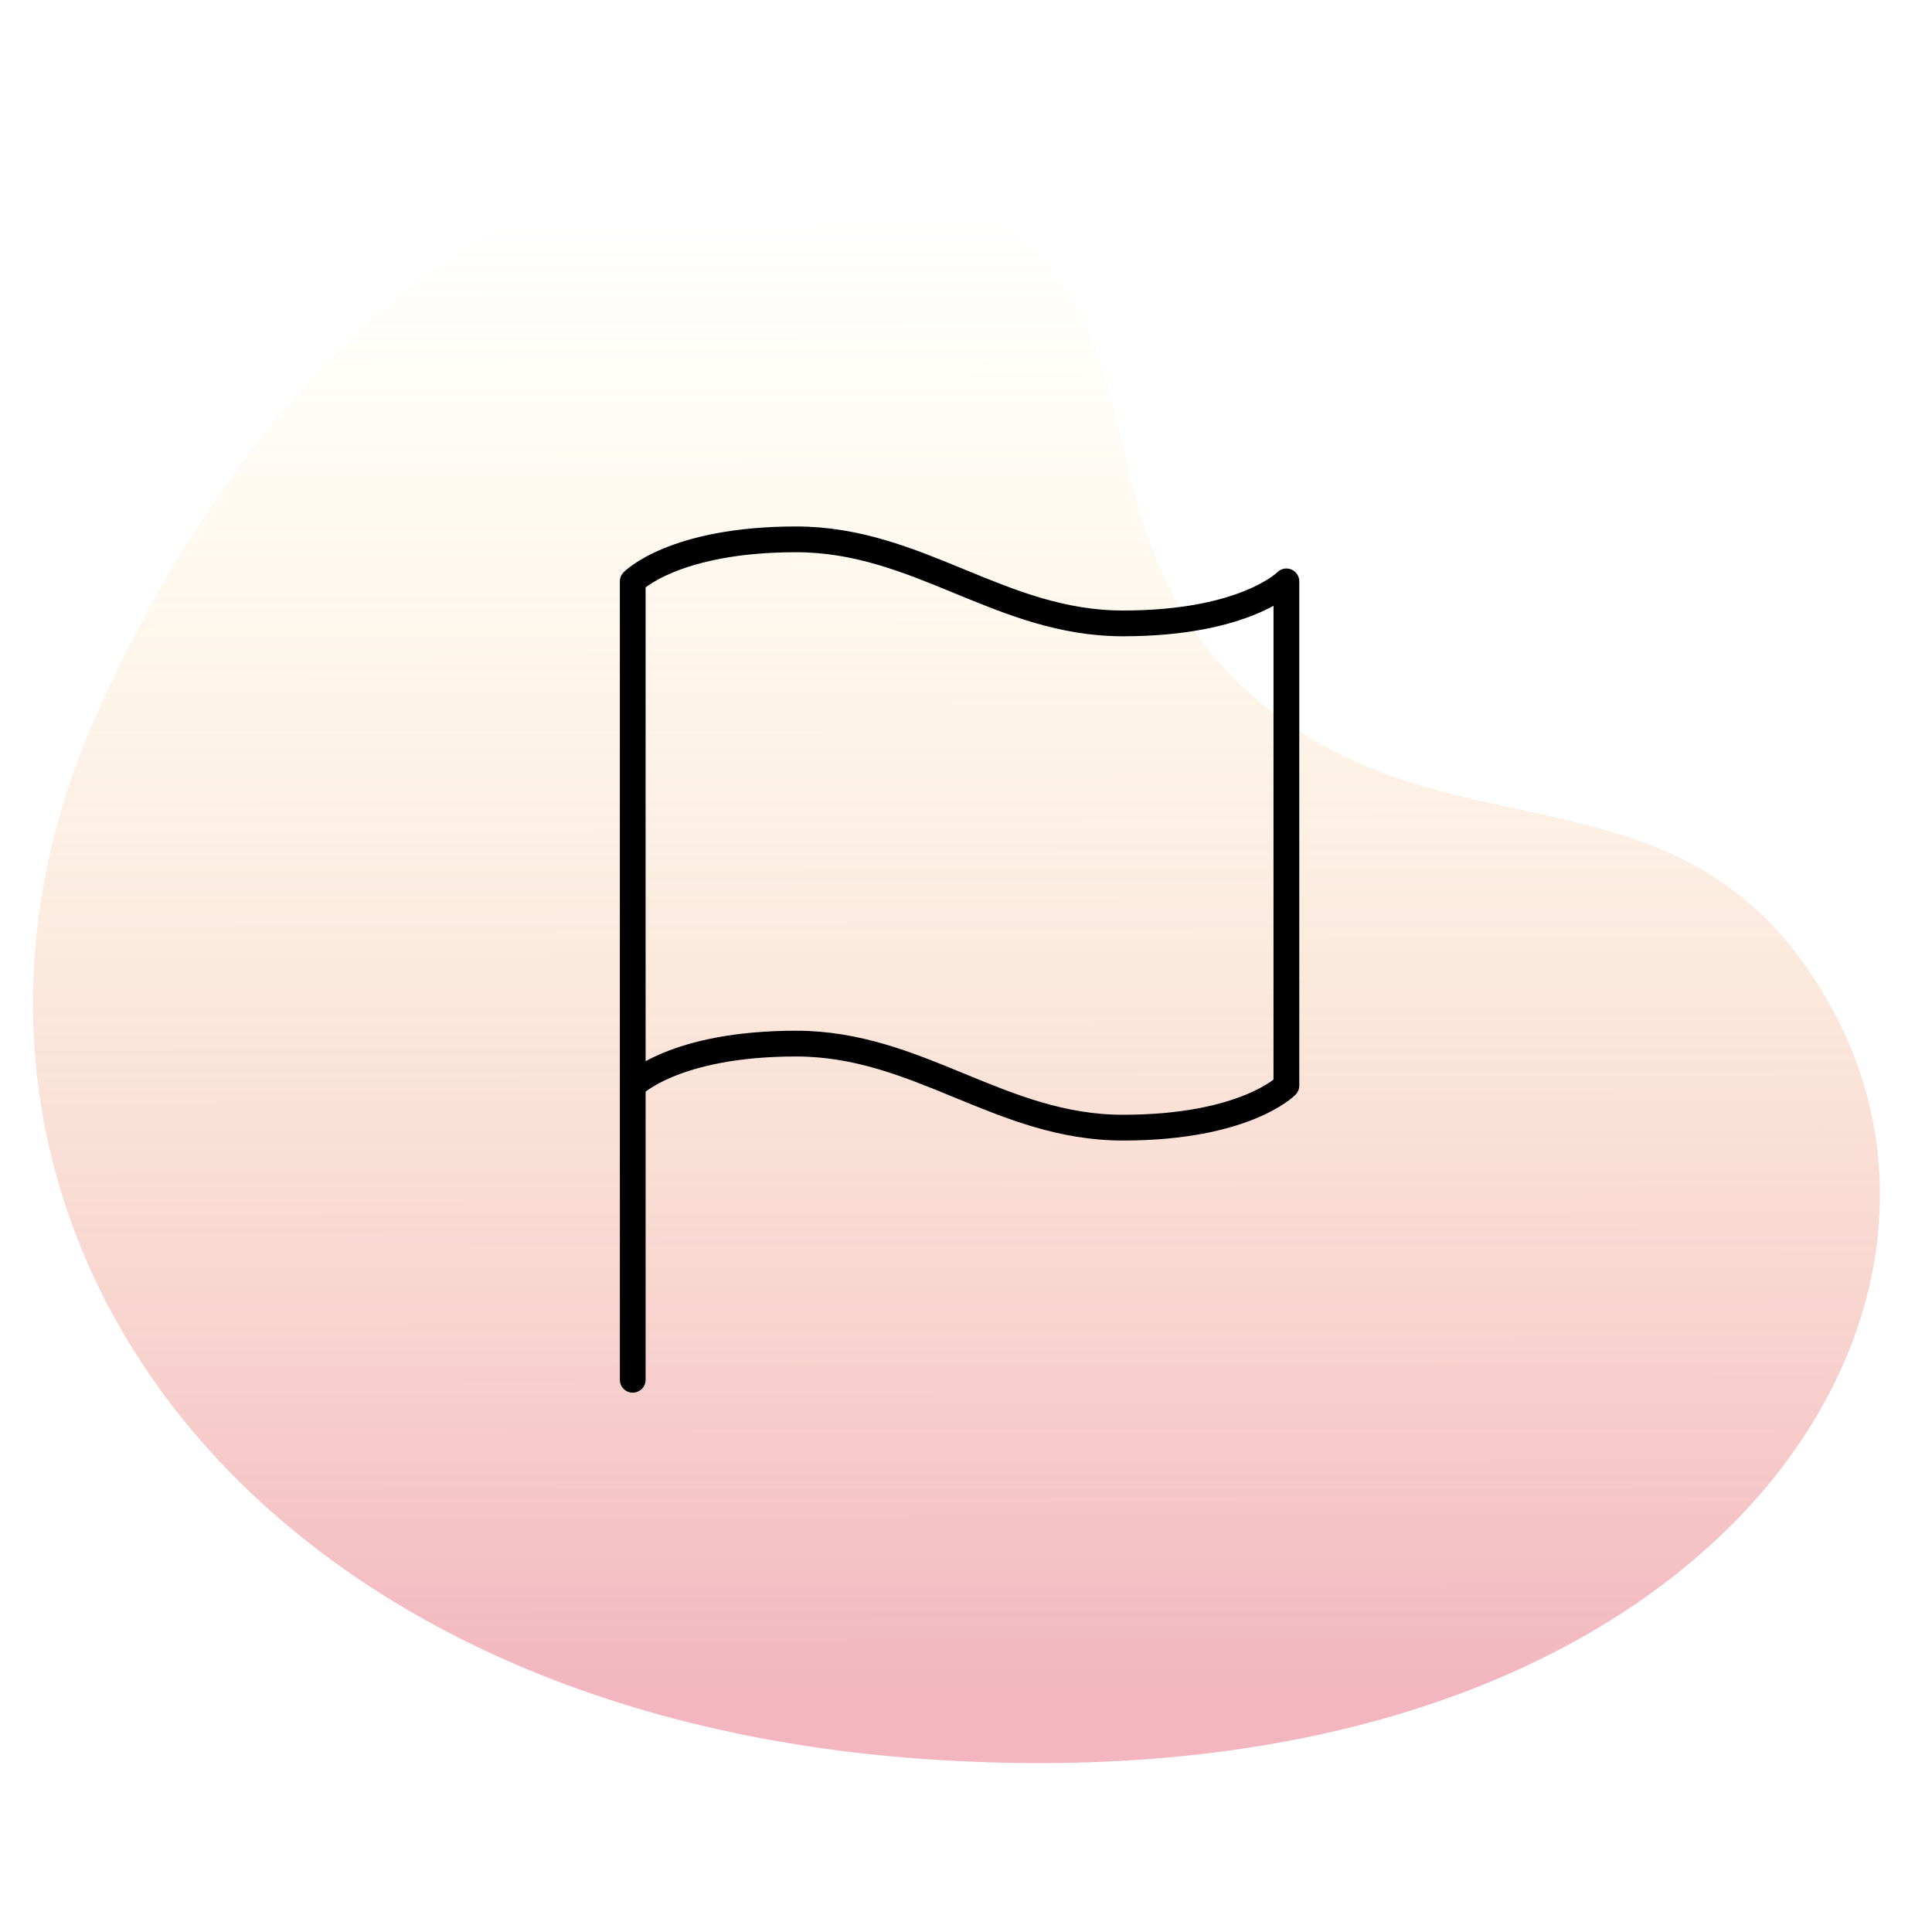 <?xml version="1.0" encoding="UTF-8"?> <svg xmlns="http://www.w3.org/2000/svg" width="150" height="150" viewBox="0 0 150 150" fill="none"><path d="M142.473 78.751C155.81 103.918 130.601 140.746 71.618 136.56C17.132 132.687 -9.194 92.653 7.566 55.305C24.325 17.957 52.271 5.442 74.078 15.392C91.506 23.345 82.768 40.693 96.661 53.493C112.195 67.814 131.27 57.601 142.478 78.751H142.473Z" fill="url(#paint0_linear_428_4624)"></path><path d="M49.125 107.125V45.138C49.125 45.138 52.297 41.875 61.812 41.875C71.328 41.875 77.672 48.4 87.188 48.4C96.703 48.4 99.875 45.138 99.875 45.138V84.287C99.875 84.287 96.703 87.55 87.188 87.55C77.672 87.55 71.328 81.025 61.812 81.025C52.297 81.025 49.125 84.288 49.125 84.288" stroke="black" stroke-width="2" stroke-linecap="round" stroke-linejoin="round"></path><defs><linearGradient id="paint0_linear_428_4624" x1="45" y1="131.154" x2="44.851" y2="10.325" gradientUnits="userSpaceOnUse"><stop stop-color="#E15169" stop-opacity="0.42"></stop><stop offset="0.945" stop-color="#FCE15D" stop-opacity="0"></stop></linearGradient></defs></svg> 